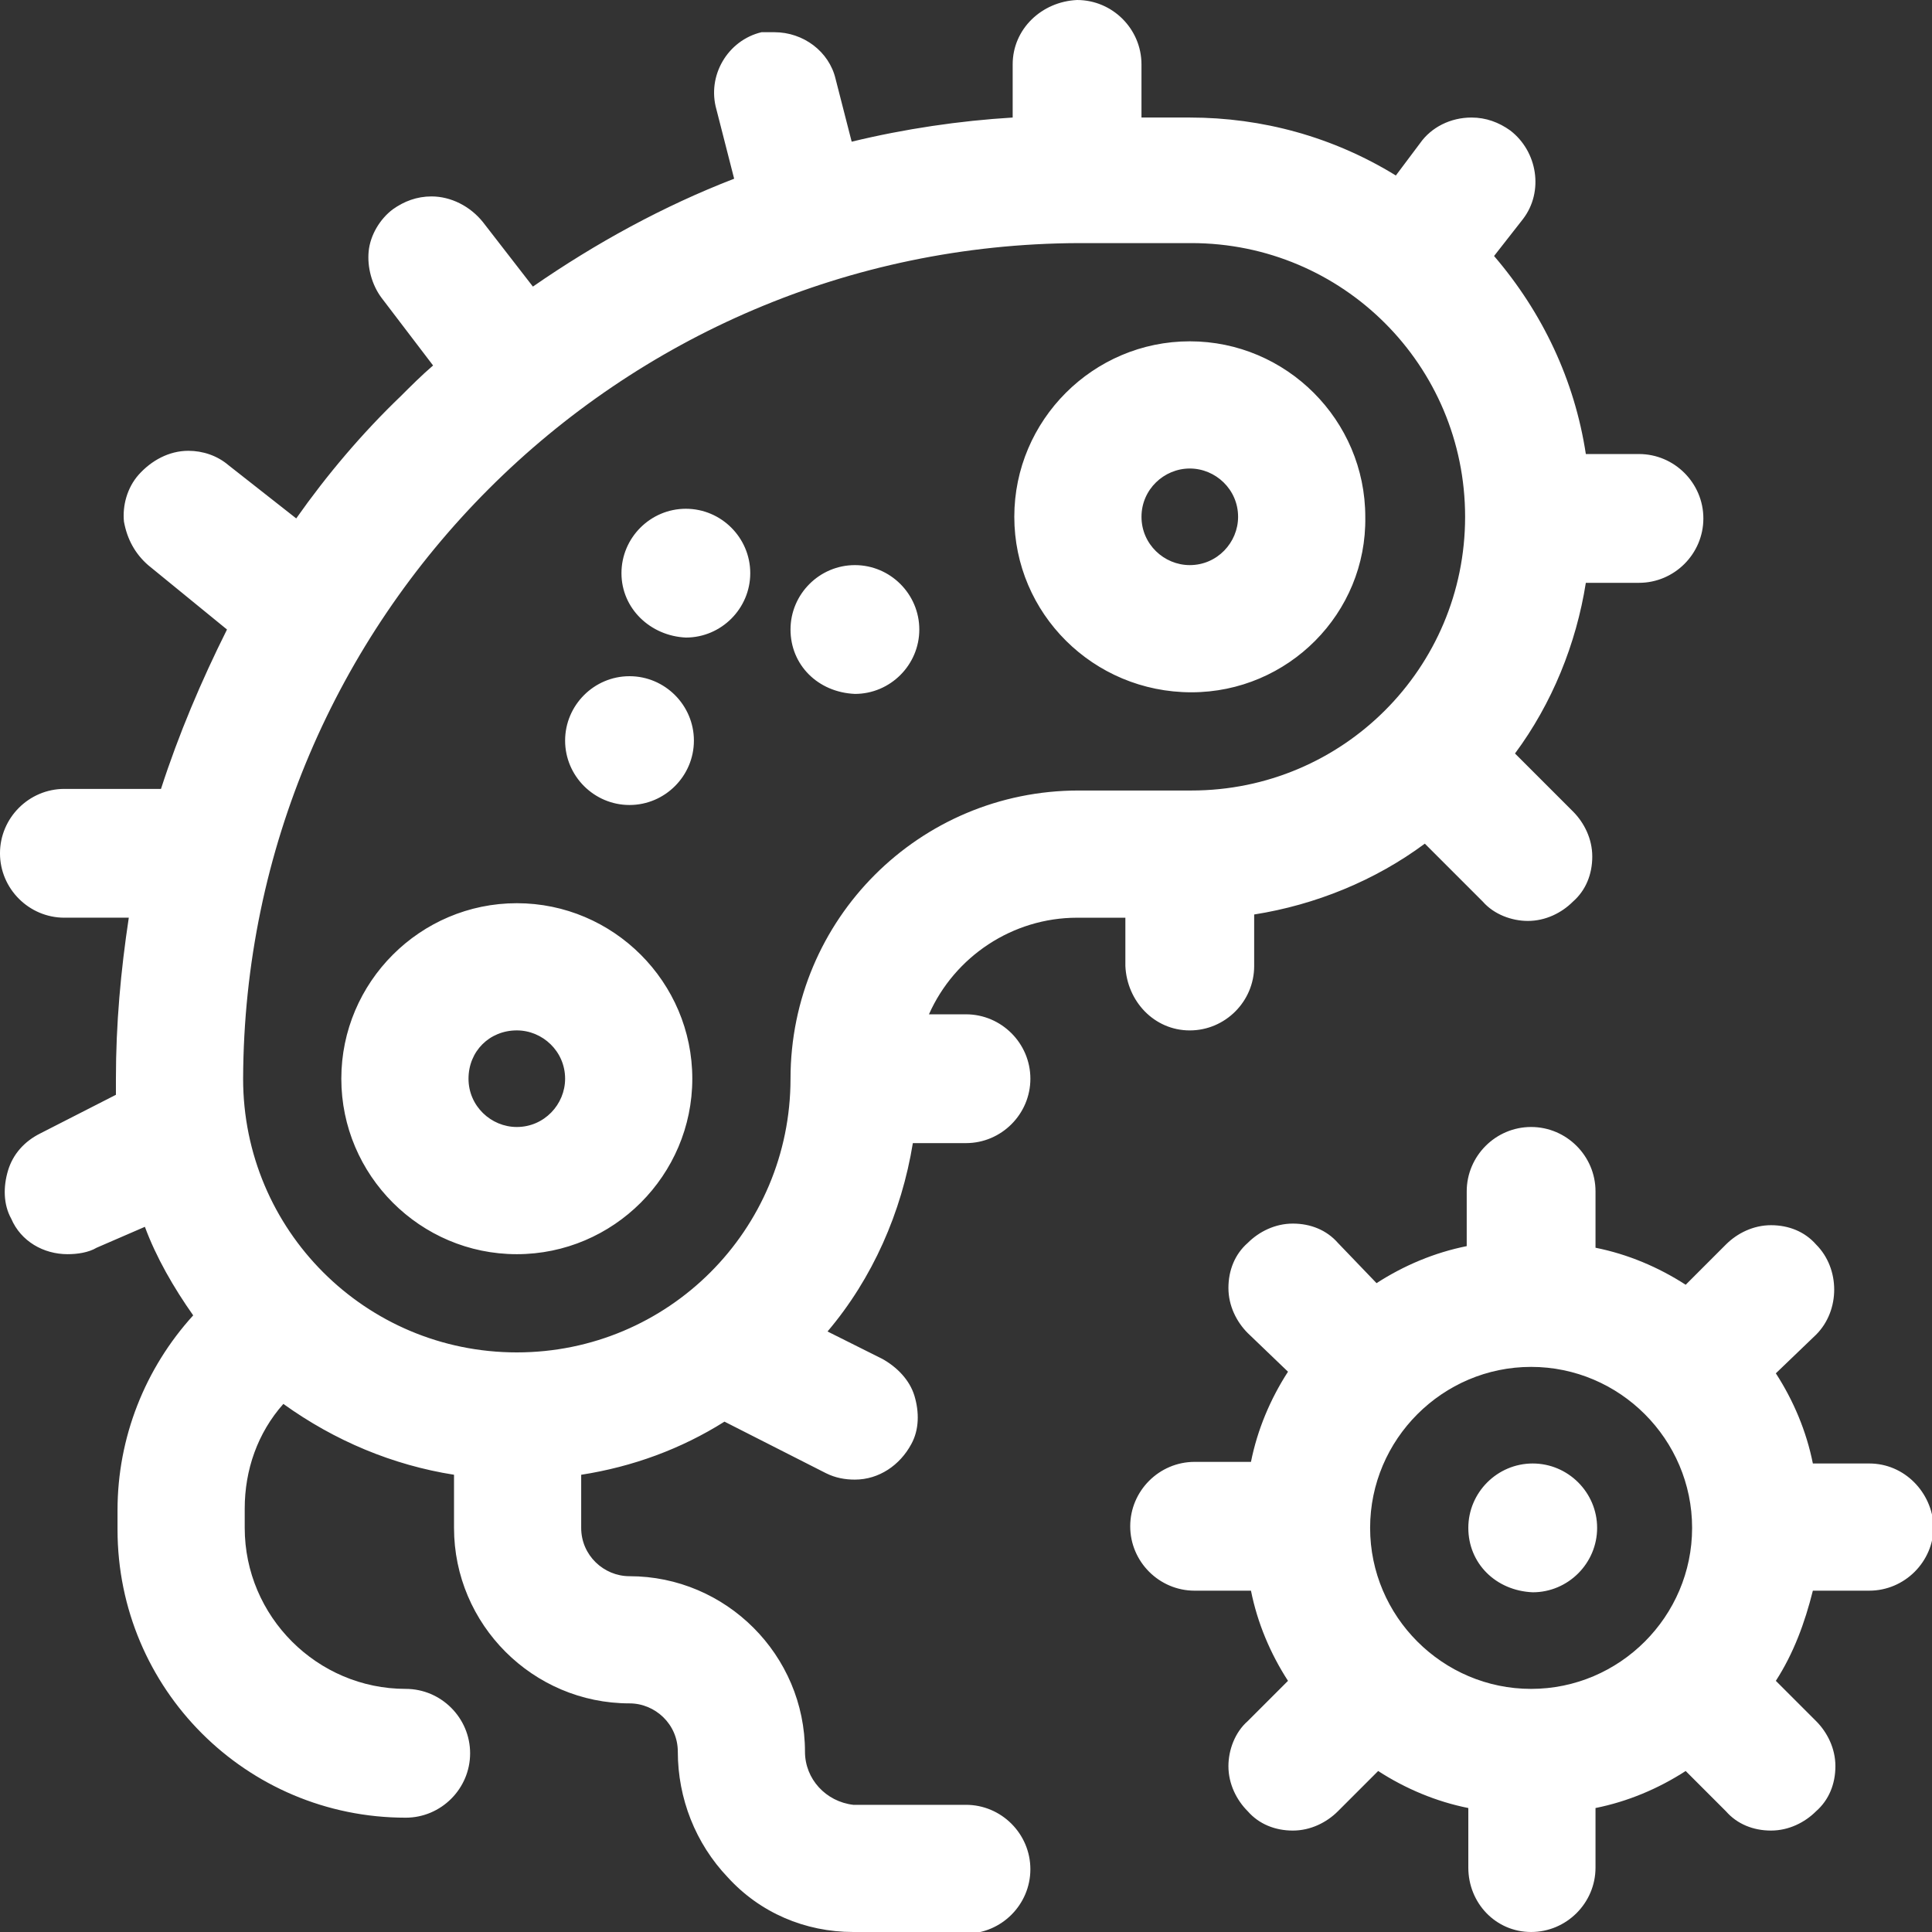 <svg width="512" height="512" viewBox="0 0 512 512" fill="none" xmlns="http://www.w3.org/2000/svg">
<rect x="0" y="0" width="512" height="512" fill="#333333" stroke="none"/>
<g clip-path="url(#clip0_469_20)">
<path d="M389.12 494.933V479.147C380.586 477.44 372.48 474.027 365.226 469.334L354.56 480C351.574 482.986 347.307 485.12 342.613 485.12C337.919 485.12 333.653 483.413 330.666 480C327.68 477.014 325.546 472.747 325.546 468.053C325.546 463.786 327.253 459.093 330.666 456.106L341.332 445.44C336.639 438.187 333.226 430.08 331.519 421.546H316.586C307.199 421.546 299.519 413.866 299.519 404.479C299.519 395.092 307.199 387.412 316.586 387.412H331.519C333.226 378.878 336.639 370.772 341.332 363.518L330.666 353.278C327.68 350.292 325.546 346.025 325.546 341.331C325.546 336.637 327.253 332.371 330.666 329.384C333.652 326.398 337.919 324.264 342.613 324.264C347.307 324.264 351.573 325.971 354.56 329.384L364.8 340.05C372.053 335.357 380.16 331.944 388.694 330.237V315.73C388.694 306.343 396.374 298.663 405.761 298.663C415.148 298.663 422.828 306.343 422.828 315.73V330.663C431.362 332.37 439.468 335.783 446.722 340.476L457.388 329.81C460.374 326.824 464.641 324.69 469.335 324.69C474.029 324.69 478.295 326.397 481.282 329.81C487.682 336.21 487.682 347.303 481.282 353.704L470.616 363.944C475.31 371.197 478.722 379.304 480.429 387.838H495.362C504.749 387.838 512.002 395.518 512.428 404.478C512.428 413.865 504.748 421.545 495.361 421.545H480.428C478.294 430.079 475.308 438.185 470.615 445.439L481.281 456.105C484.267 459.091 486.401 463.358 486.401 468.052C486.401 472.746 484.694 477.012 481.281 479.999C478.295 482.985 474.028 485.119 469.334 485.119C464.64 485.119 460.374 483.412 457.387 479.999L446.721 469.333C439.468 474.026 431.361 477.439 422.827 479.146V494.932C422.827 504.319 415.147 511.998 405.76 511.998C396.373 511.998 389.12 504.318 389.12 494.931V494.933ZM363.094 404.906C363.094 428.372 382.294 447.572 405.76 447.572C429.226 447.572 448.426 428.372 448.426 404.906C448.426 381.44 429.226 362.24 405.76 362.24C382.294 362.24 363.094 381.44 363.094 404.906ZM226.133 512C213.333 512 201.387 506.88 192.853 497.493C184.319 488.533 179.627 476.587 179.627 464.213C179.627 456.96 173.653 451.413 166.827 451.413C141.227 451.413 120.32 430.507 120.32 404.906V390.826C104.107 388.266 88.747 381.866 75.093 372.052C68.267 379.732 64.853 389.545 64.853 399.785V404.905C64.853 428.371 84.053 447.571 107.519 447.571C116.905 447.571 124.586 455.251 124.586 464.638C124.586 474.025 116.906 481.705 107.519 481.705C65.279 481.705 31.145 447.572 31.145 405.332V400.212C31.145 381.012 38.399 362.666 51.198 348.585C46.078 341.332 41.385 333.225 38.398 325.119L25.598 330.665C23.464 331.945 20.478 332.372 17.918 332.372C11.518 332.372 5.545 328.959 2.984 322.985C0.85 319.145 0.85 314.451 2.131 310.185C3.412 305.919 6.398 302.505 10.665 300.372L30.718 290.132C30.718 288.852 30.718 287.146 30.718 285.865C30.718 271.358 31.998 257.278 34.131 243.199H17.064C7.678 243.199 -0.003 235.519 -0.003 226.133C-0.003 216.747 7.677 209.067 17.064 209.067H42.664C47.358 194.561 53.33 180.48 60.157 166.827L39.25 149.761C35.837 146.774 33.703 142.934 32.85 138.241C32.424 133.974 33.703 129.281 36.69 125.867C40.103 122.027 44.796 119.467 49.917 119.467C53.757 119.467 57.597 120.747 60.583 123.307L78.503 137.387C86.609 125.867 95.996 114.773 106.236 104.96C108.796 102.4 111.782 99.414 114.77 96.854L101.117 78.934C98.557 75.521 97.277 70.828 97.704 66.56C98.131 62.292 100.691 58.026 104.104 55.467C107.091 53.334 110.504 52.054 114.344 52.054C119.464 52.054 124.584 54.614 127.998 58.881L141.224 75.948C157.864 64.428 175.784 54.614 194.557 47.361L189.863 29.015C187.303 20.055 192.85 10.669 201.809 8.535C202.236 8.535 203.942 8.535 205.222 8.535C212.902 8.535 219.728 13.655 221.436 20.908L225.703 37.548C239.783 34.135 254.29 32.001 268.369 31.148V17.068C268.369 7.682 276.049 0.428 285.436 0.001C294.823 0.001 302.503 7.681 302.503 17.068V31.148H315.303C334.503 31.148 353.277 36.268 369.916 46.508L376.316 37.975C379.302 33.708 384.422 31.149 389.97 31.149C393.81 31.149 397.223 32.429 400.21 34.563C407.463 40.11 409.17 50.776 403.623 58.029L395.943 67.843C408.743 82.776 417.277 100.696 420.263 120.323H434.343C443.73 120.323 451.41 128.003 451.41 137.389C451.41 146.775 443.73 154.455 434.343 154.455H420.263C417.703 170.669 411.303 186.455 401.489 199.682L416.849 215.042C419.835 218.029 421.969 222.296 421.969 226.989C421.969 231.682 420.262 235.949 416.849 238.936C413.863 241.923 409.596 244.056 404.902 244.056C400.635 244.056 395.942 242.349 392.955 238.936L377.595 223.576C364.369 233.39 348.581 239.79 332.369 242.35V256.004C332.369 265.391 324.689 273.071 315.302 273.071C305.915 273.071 298.662 265.391 298.235 256.004V243.204H285.435C268.368 243.204 253.008 253.444 246.181 268.804H255.995C265.382 268.804 273.062 276.484 273.062 285.871C273.062 295.258 265.382 302.938 255.995 302.938H241.915C238.928 321.284 231.248 338.778 219.302 352.858L233.808 360.111C237.648 362.245 241.062 365.657 242.342 369.924C243.622 374.191 243.622 378.884 241.489 382.724C238.502 388.27 232.955 392.111 226.555 392.111C223.995 392.111 221.435 391.685 218.875 390.404L191.995 376.75C180.475 384.003 167.675 388.697 154.021 390.83V404.91C154.021 412.163 159.995 417.71 166.821 417.71C192.421 417.71 213.327 438.616 213.327 464.217C213.327 471.47 218.874 477.443 226.127 478.297H255.993C265.38 478.297 273.06 485.977 273.06 495.364C273.06 504.751 265.38 512.431 255.993 512.431H226.126L226.133 512ZM64.427 285.866C64.427 325.972 96.854 358.4 136.961 358.4C177.068 358.4 209.495 325.974 209.495 285.866C209.495 243.626 243.628 209.492 285.869 209.492H315.735C355.841 209.492 388.269 177.065 388.269 136.958C388.269 96.851 355.843 64.424 315.735 64.424H285.869C163.843 64.851 64.856 163.837 64.429 285.864L64.427 285.866ZM389.12 404.906C389.12 395.519 396.8 387.839 406.187 387.839C415.574 387.839 423.254 395.519 423.254 404.906C423.254 414.293 415.574 421.973 406.187 421.973C396.374 421.547 389.12 414.293 389.12 404.906ZM90.454 285.866C90.454 260.266 111.361 239.359 136.961 239.359C162.561 239.359 183.467 260.265 183.467 285.866C183.467 311.466 162.561 332.373 136.96 332.373C111.359 332.373 90.454 311.467 90.454 285.866ZM124.16 285.866C124.16 293.119 130.134 298.666 136.96 298.666C144.214 298.666 149.76 292.692 149.76 285.866C149.76 278.613 143.786 273.066 136.96 273.066C129.706 273.066 124.16 278.612 124.16 285.866ZM149.76 196.267C149.76 186.88 157.44 179.201 166.826 179.201C176.212 179.201 183.892 186.881 183.892 196.267C183.892 205.654 176.212 213.333 166.826 213.333C157.44 213.333 149.76 205.653 149.76 196.267ZM268.8 136.96C268.8 111.36 289.706 90.453 315.307 90.453C340.908 90.453 361.814 111.36 361.814 136.96C362.24 162.56 341.334 183.466 315.734 183.466C289.708 183.466 268.801 162.56 268.801 136.959L268.8 136.96ZM302.507 136.96C302.507 144.214 308.481 149.76 315.307 149.76C322.56 149.76 328.107 143.786 328.107 136.96C328.107 129.706 322.133 124.16 315.307 124.16C308.481 124.16 302.507 129.706 302.507 136.96ZM209.494 166.827C209.494 157.44 217.174 149.761 226.56 149.761C235.947 149.761 243.626 157.441 243.626 166.827C243.626 176.214 235.946 183.893 226.56 183.893C216.746 183.466 209.494 176.213 209.494 166.827ZM164.694 151.893C164.694 142.506 172.374 134.827 181.76 134.827C191.146 134.827 198.826 142.507 198.826 151.893C198.826 161.28 191.146 168.959 181.76 168.959C172.373 168.532 164.694 161.279 164.694 151.893Z" fill="white"/>
</g>
<defs>
<clipPath id="clip0_469_20">
<rect width="512" height="512" fill="white"/>
</clipPath>
</defs>
</svg>
